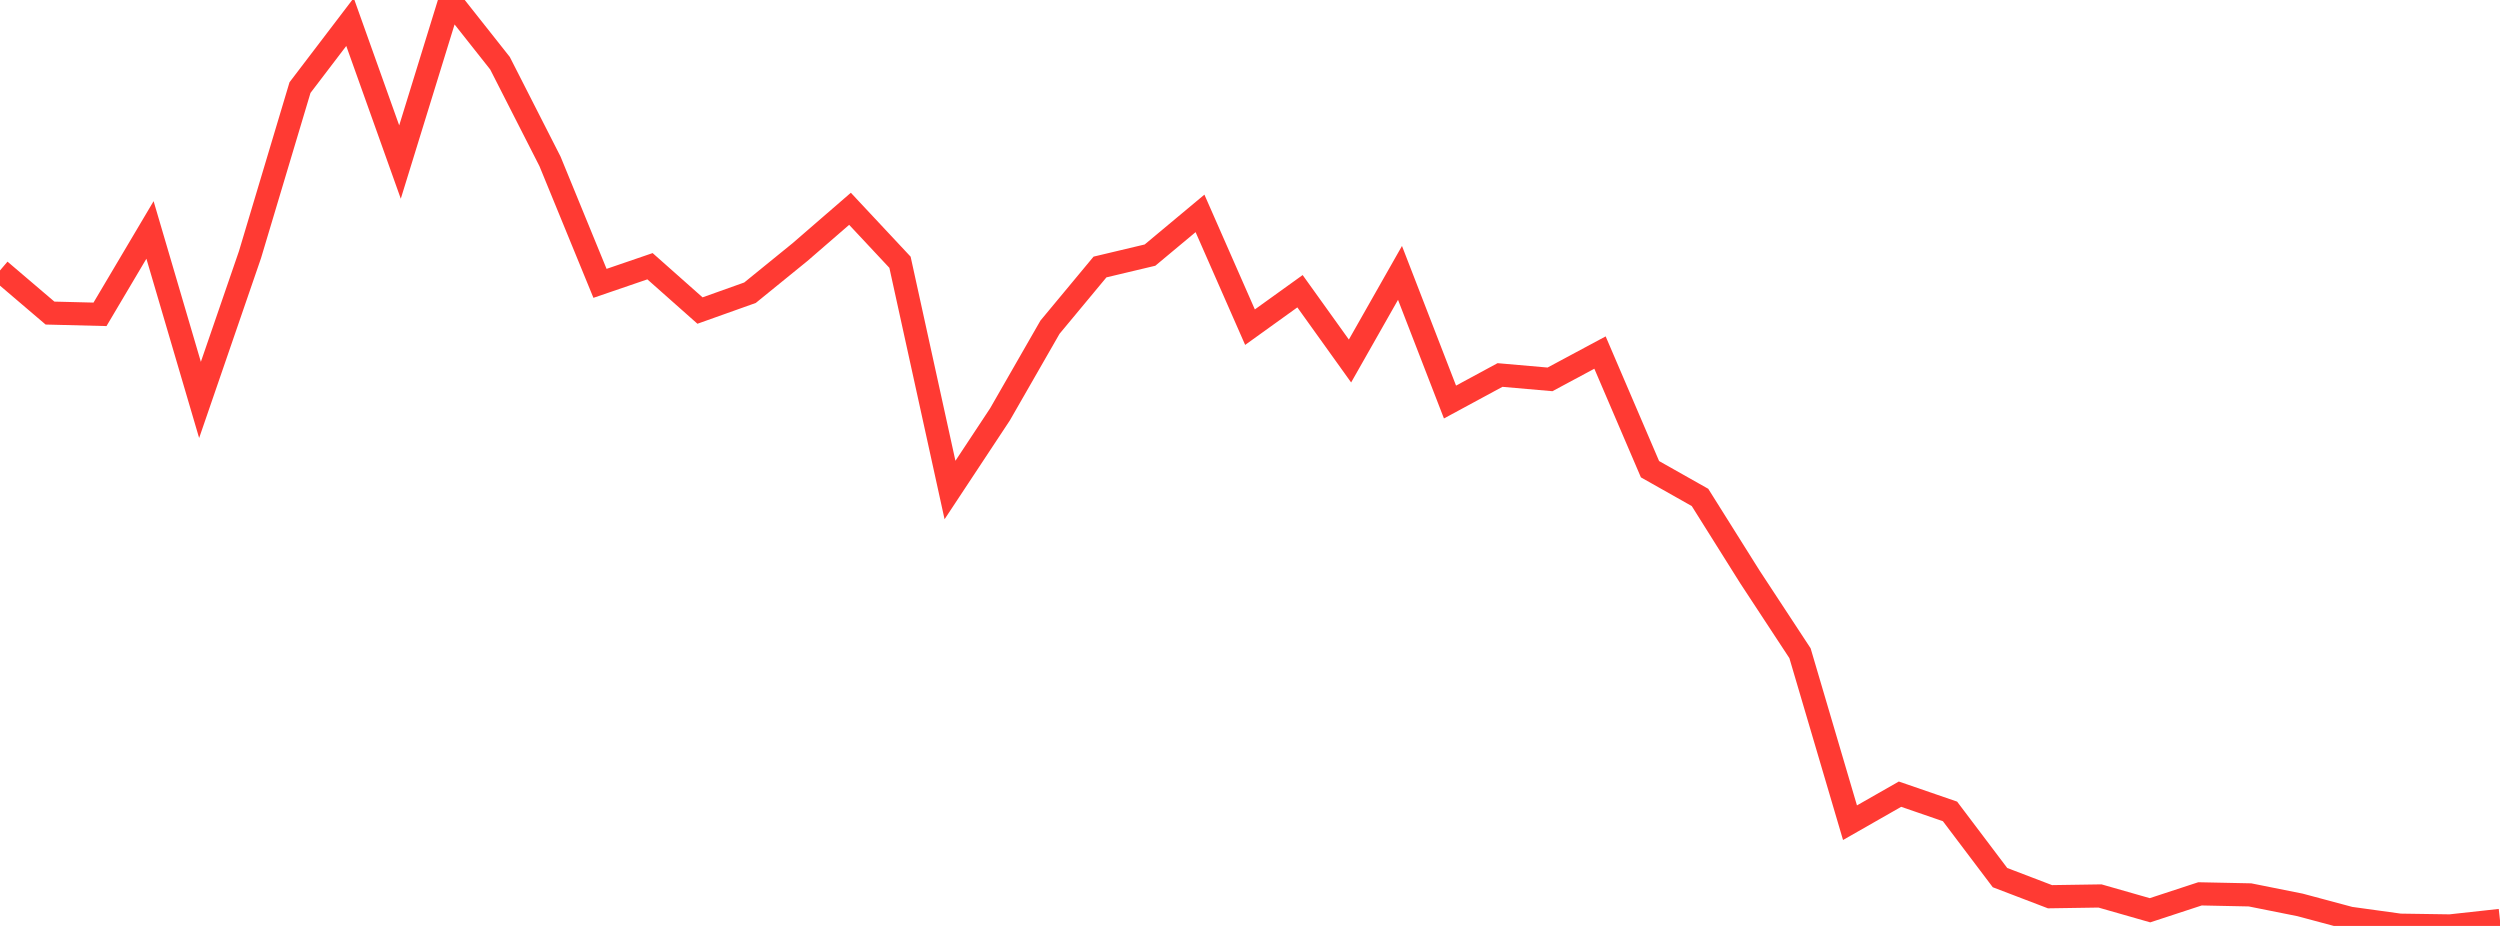 <?xml version="1.0" standalone="no"?>
<!DOCTYPE svg PUBLIC "-//W3C//DTD SVG 1.1//EN" "http://www.w3.org/Graphics/SVG/1.1/DTD/svg11.dtd">

<svg width="135" height="50" viewBox="0 0 135 50" preserveAspectRatio="none" 
  xmlns="http://www.w3.org/2000/svg"
  xmlns:xlink="http://www.w3.org/1999/xlink">


<polyline points="0.0, 14.604 2.7, 16.906 5.4, 16.974 8.1, 12.417 10.8, 21.596 13.5, 13.75 16.2, 4.73 18.9, 1.187 21.6, 8.751 24.3, 0.0 27.0, 3.414 29.7, 8.714 32.4, 15.301 35.1, 14.376 37.8, 16.77 40.5, 15.807 43.2, 13.613 45.9, 11.275 48.6, 14.162 51.3, 26.461 54.0, 22.374 56.7, 17.668 59.4, 14.418 62.1, 13.776 64.8, 11.523 67.5, 17.667 70.2, 15.726 72.9, 19.494 75.6, 14.736 78.3, 21.71 81.0, 20.25 83.7, 20.486 86.4, 19.038 89.1, 25.337 91.8, 26.861 94.5, 31.162 97.2, 35.274 99.9, 44.426 102.6, 42.885 105.3, 43.816 108.0, 47.391 110.7, 48.423 113.4, 48.382 116.1, 49.154 118.8, 48.268 121.5, 48.324 124.2, 48.864 126.9, 49.587 129.6, 49.96 132.3, 50.0 135.0, 49.704" fill="none" stroke="#ff3a33" stroke-width="1.25"/>

</svg>